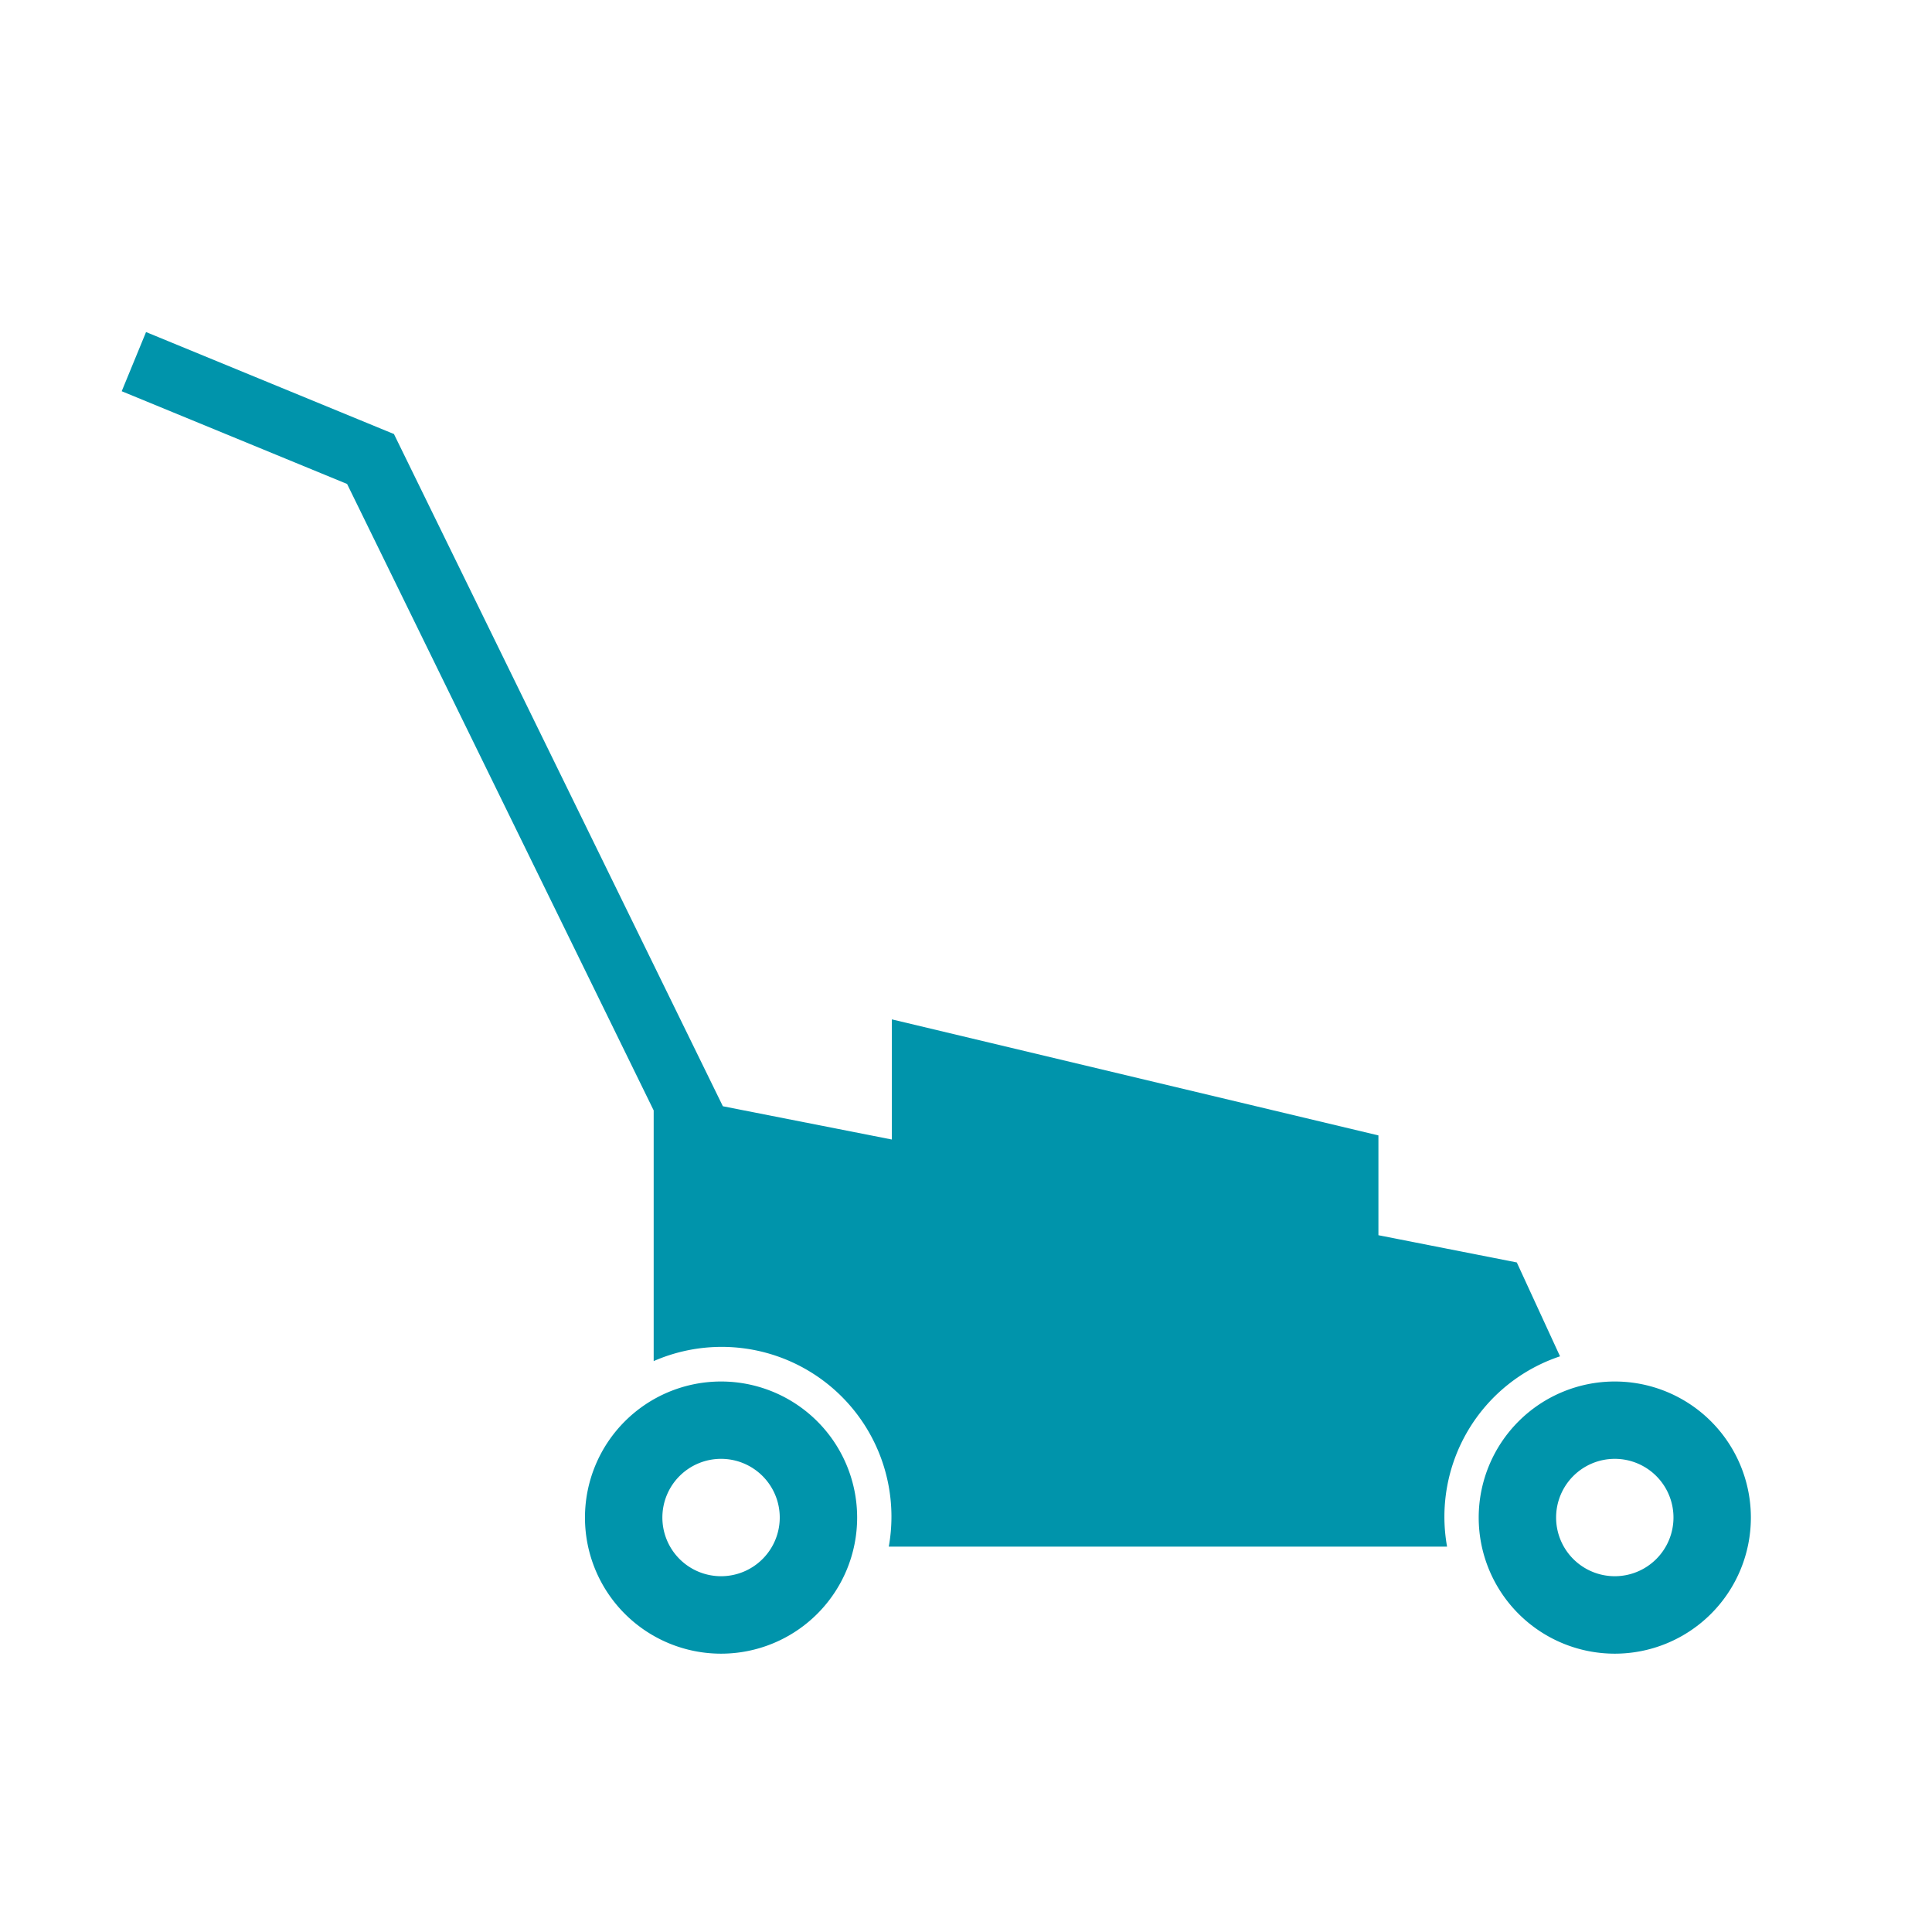 <svg id="Calque_1" data-name="Calque 1" xmlns="http://www.w3.org/2000/svg" xmlns:xlink="http://www.w3.org/1999/xlink" viewBox="0 0 32 32" fill="#0094AB">
  <defs>
    <symbol id="tondeuse" data-name="tondeuse" viewBox="0 0 26.984 21.889">
      <path d="M24.73,17.382a2.254,2.254,0,1,0,2.254,2.254A2.254,2.254,0,0,0,24.73,17.382Zm0,3.225a.972.972,0,1,1,.972-.972A.972.972,0,0,1,24.73,20.607Z"/>
      <path d="M23.823,16.965l-.716-1.555L20.815,14.959V13.306l-8.059-1.922v1.99L9.957,12.823,4.509,1.689l0-0-0-0-.002-.004-.003.002L.403,0,0,.98l3.733,1.536L8.811,12.892V17.044A2.812,2.812,0,0,1,12.705,20.117h9.247A2.801,2.801,0,0,1,23.823,16.965Z"/>
      <path d="M9.927,17.382a2.254,2.254,0,1,0,2.254,2.254A2.254,2.254,0,0,0,9.927,17.382Zm0,3.225a.972.972,0,1,1,.972-.972A.972.972,0,0,1,9.927,20.607Z"/>
    </symbol>
  </defs>
  <title>tondeuse</title>
  <use width="26.984" height="21.889" transform="translate(2.016 5.5)" xlink:href="#tondeuse"/>
</svg>
